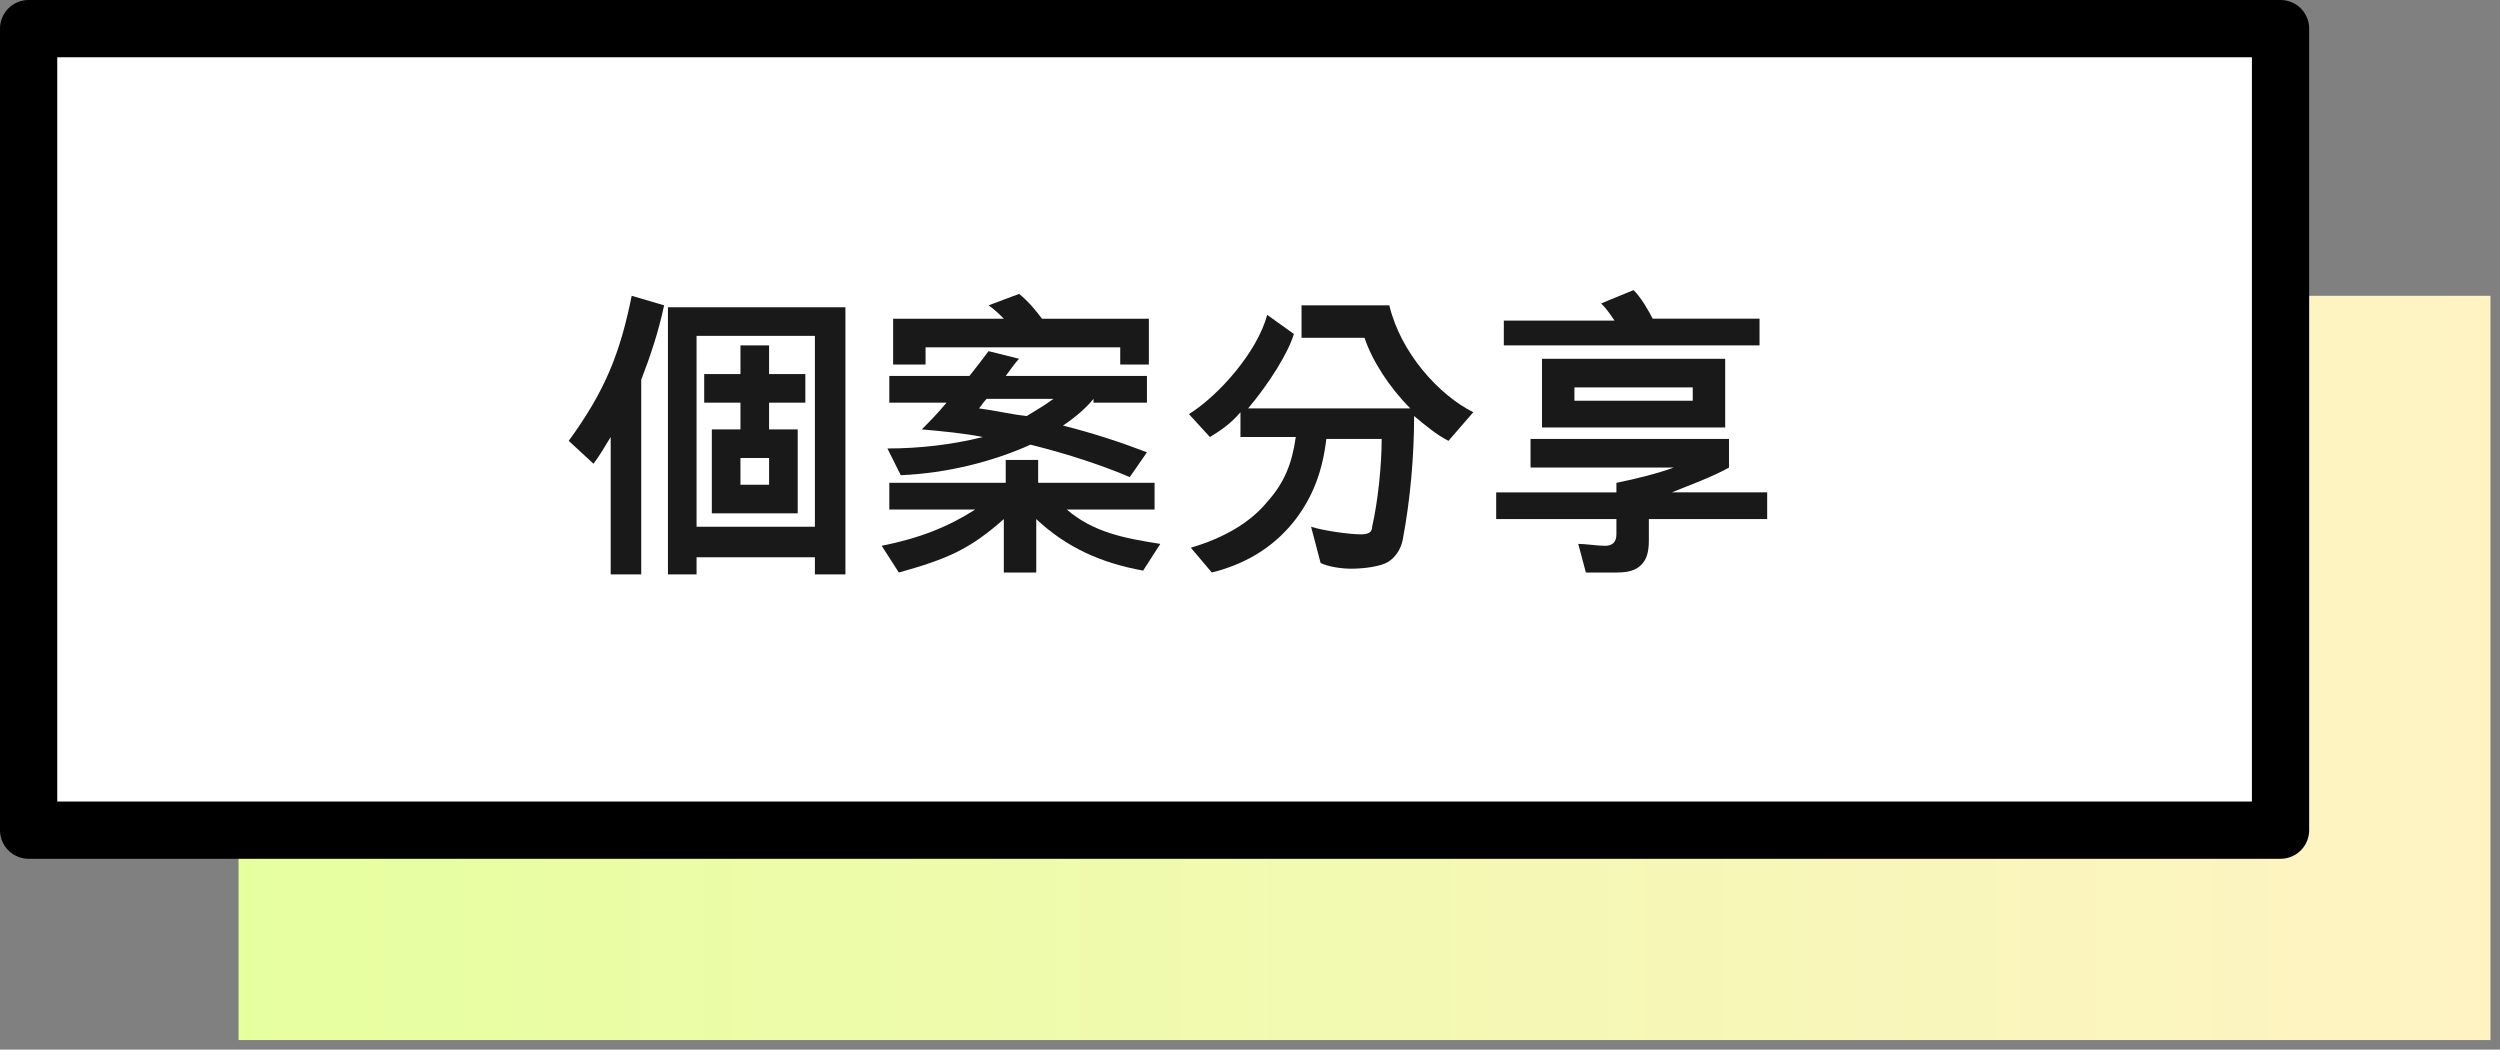<?xml version="1.0" encoding="utf-8"?>
<!-- Generator: Adobe Illustrator 24.3.0, SVG Export Plug-In . SVG Version: 6.00 Build 0)  -->
<svg version="1.1" id="Layer_1" xmlns="http://www.w3.org/2000/svg" xmlns:xlink="http://www.w3.org/1999/xlink" x="0px" y="0px"
	 viewBox="0 0 131 55" style="enable-background:new 0 0 131 55;" xml:space="preserve">
<rect x="0" y="0" width="131" height="55" fill="#808080" stroke="none"/>
<style type="text/css">
	.st0{fill-rule:evenodd;clip-rule:evenodd;fill:url(#Rectangle-Copy-16_1_);}
	.st1{fill-rule:evenodd;clip-rule:evenodd;fill:#FFFFFF;stroke:#000000;stroke-width:3;stroke-linejoin:round;}
	.st2{enable-background:new    ;}
	.st3{fill:#191919;}
</style>
<desc>Created with Sketch.</desc>
<g id="Page-1">
	<g id="Home-Page-Copy-8" transform="translate(-959, -263)">
		<g id="Group-10" transform="translate(962, 266)">
			<g id="Group-8-Copy">
				
					<linearGradient id="Rectangle-Copy-16_1_" gradientUnits="userSpaceOnUse" x1="-244.577" y1="443.924" x2="-244.577" y2="442.924" gradientTransform="matrix(2.388061e-15 -39 -118 -7.225416e-15 52392.492 -9506.5)">
					<stop  offset="0" style="stop-color:#E6FF9F"/>
					<stop  offset="1" style="stop-color:#FFF3C4"/>
				</linearGradient>
				<rect id="Rectangle-Copy-16" x="9.5" y="12.5" class="st0" width="118" height="39"/>
				<rect id="Rectangle" x="-1.5" y="-1.5" class="st1" width="118" height="42"/>
			</g>
			<g class="st2">
				<path class="st3" d="M30.6,16.9v10.2H29v-7.2c-0.3,0.5-0.6,1-0.9,1.4l-1.3-1.2c1.9-2.6,2.7-4.6,3.3-7.6l1.7,0.5
					C31.5,14.4,31.1,15.6,30.6,16.9z M39.7,27.1v-0.9h-6.2v0.9H32v-14h9.3v14H39.7z M39.7,14.6h-6.2v10h6.2V14.6z M37.3,18.1v1.4
					h1.5v4.4h-4.5v-4.4h1.5v-1.4h-1.9v-1.5h1.9v-1.5h1.5v1.5h1.9v1.5H37.3z M37.3,21h-1.5v1.4h1.5V21z"/>
				<path class="st3" d="M56.9,26.9c-2.2-0.4-4-1.2-5.6-2.7V27h-1.7v-2.8c-1.8,1.6-3,2.1-5.5,2.8l-0.9-1.4c2-0.4,3.5-1,4.9-1.9h-4.5
					v-1.4h6.1v-1.2h1.7v1.2h6.1v1.4h-4.6c1.4,1.2,3,1.5,4.9,1.8L56.9,26.9z M54.3,17.9c-0.4,0.5-1,1-1.6,1.4
					c1.6,0.4,3.1,0.9,4.4,1.4l-0.9,1.3c-1.4-0.6-3.2-1.2-5.2-1.7c-2,0.9-4.4,1.5-6.8,1.6l-0.7-1.4c1.7,0,3.4-0.2,5-0.6
					c-1-0.2-2.1-0.3-3.2-0.4c0.4-0.4,0.8-0.8,1.3-1.4h-3v-1.4h4.2c0.4-0.5,0.7-0.9,1-1.3l1.6,0.4c-0.2,0.2-0.4,0.5-0.7,0.9h7.4v1.4
					H54.3z M55.7,16.1v-0.9H45.5v0.9h-1.7v-2.4h5.8c-0.2-0.2-0.5-0.5-0.8-0.7l1.6-0.6c0.5,0.4,0.9,0.9,1.2,1.3h5.6v2.4H55.7z
					 M48.7,17.9c-0.2,0.2-0.3,0.4-0.4,0.5c0.8,0.1,1.6,0.3,2.5,0.4c0.5-0.3,1-0.6,1.4-0.9H48.7z"/>
				<path class="st3" d="M72.9,20.1c-0.6-0.3-1.2-0.8-1.8-1.3c0,2.1-0.2,4.4-0.6,6.5c-0.1,0.5-0.4,0.9-0.7,1.1
					c-0.4,0.3-1.4,0.4-2,0.4c-0.5,0-1.2-0.1-1.6-0.3l-0.5-1.9c0.6,0.2,2,0.4,2.6,0.4c0.4,0,0.6-0.1,0.6-0.4c0.3-1.3,0.5-3.2,0.5-4.6
					h-2.9c-0.2,1.7-0.7,3-1.6,4.2c-1,1.3-2.4,2.3-4.4,2.8l-1.1-1.3c1.7-0.5,3.1-1.3,4-2.4c0.9-1,1.3-2,1.5-3.4H62v-1.3
					c-0.5,0.6-1.1,1-1.6,1.3l-1.1-1.2c1.6-1,3.6-3.3,4.1-5.2l1.4,1c-0.3,1-1.3,2.6-2.4,3.9h8.5c-1.1-1.1-2-2.5-2.4-3.7h-3.3V13h4.6
					c0.6,2.5,2.6,4.7,4.4,5.6L72.9,20.1z"/>
				<path class="st3" d="M83.4,24.2v1.1c0,0.6-0.1,1-0.4,1.3c-0.3,0.3-0.7,0.4-1.3,0.4h-1.6l-0.4-1.5c0.4,0,1,0.1,1.4,0.1
					c0.4,0,0.6-0.2,0.6-0.6v-0.8h-6.3v-1.4h6.3v-0.5c1-0.2,2.2-0.5,3-0.8h-7.5V20h10.4v1.5c-0.9,0.5-2,0.9-3,1.3h5v1.4H83.4z
					 M75.8,15.2v-1.4h5.8c-0.2-0.3-0.4-0.6-0.7-0.9l1.7-0.7c0.4,0.4,0.8,1.1,1,1.5h5.6v1.4H75.8z M77.8,19.4v-3.6h9.6v3.6H77.8z
					 M85.7,17.3h-6.2V18h6.2V17.3z"/>
			</g>
		</g>
	</g>
</g>
</svg>
